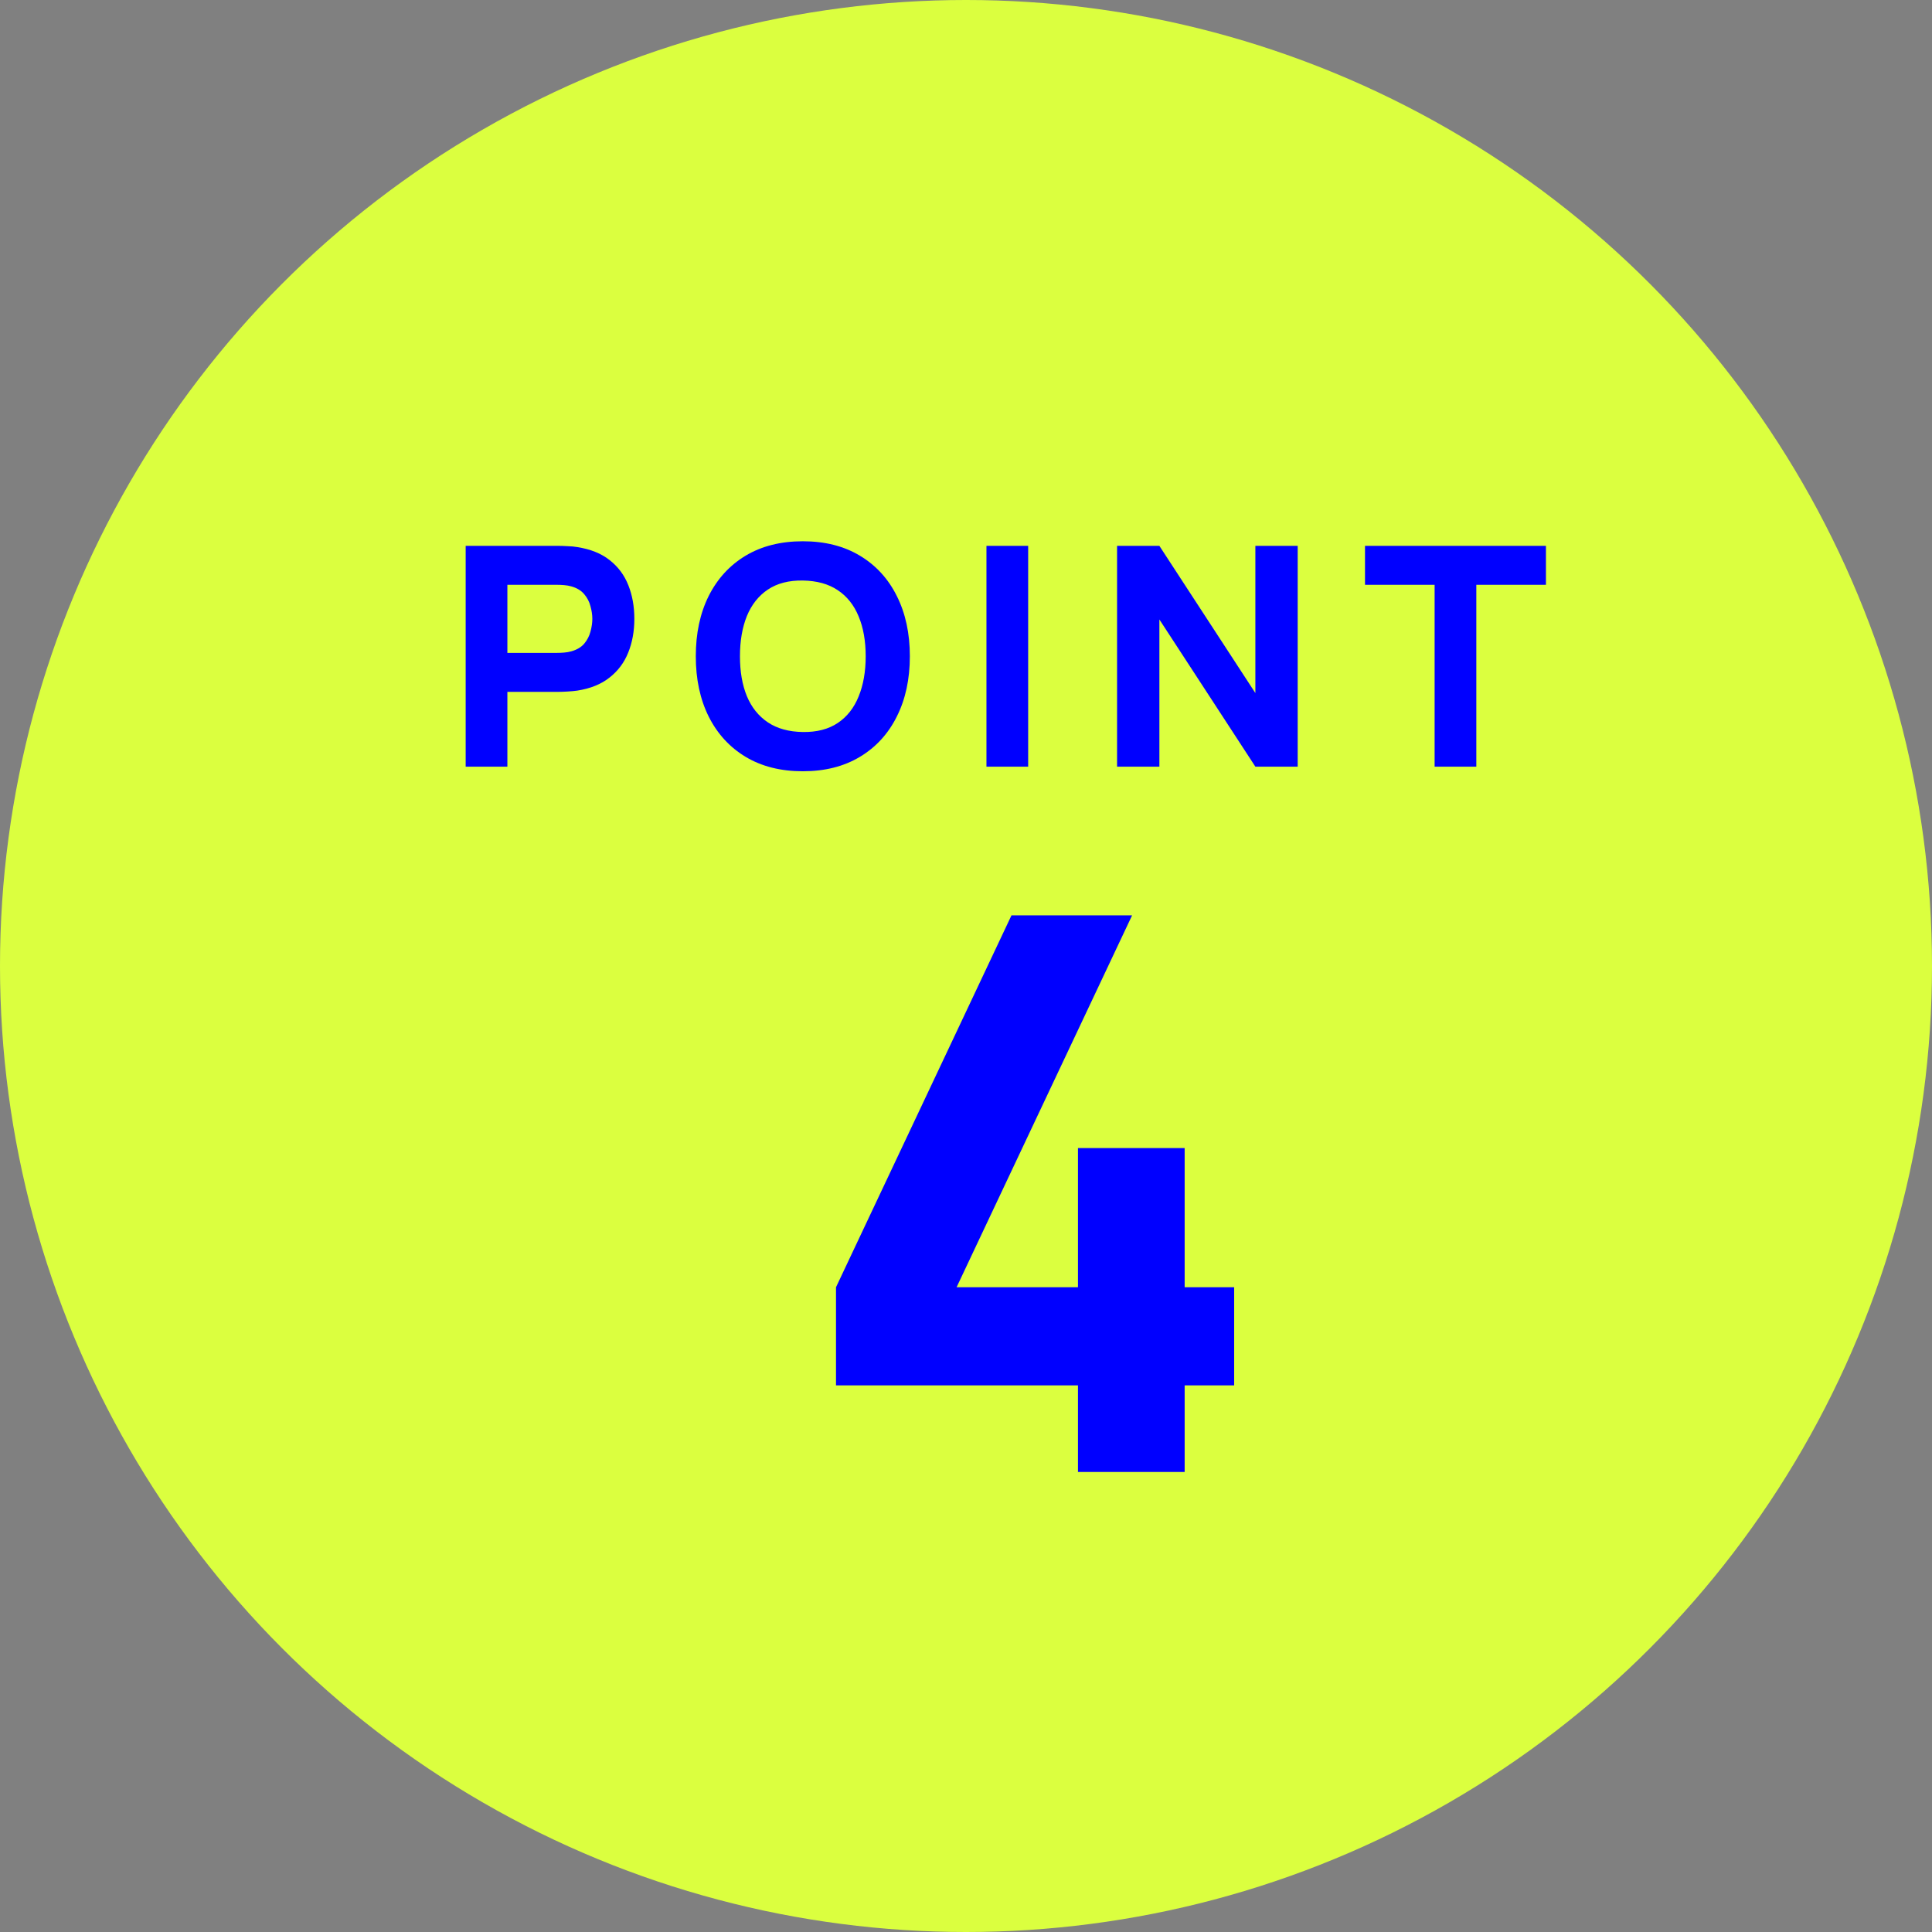 <svg xmlns="http://www.w3.org/2000/svg" fill="none" viewBox="0 0 63 63" height="63" width="63">
<rect x="0" y="0" width="63" height="63" fill="#808080" stroke="none"/>
<circle fill="#DBFF3F" r="31.5" cy="31.5" cx="31.5"></circle>
<path fill="#0000FF" d="M35.151 48V45.176H27.261V41.975L32.983 29.849H36.916L31.193 41.975H35.151V37.437H38.63V41.975H40.244V45.176H38.63V48H35.151Z"></path>
<path fill="#0000FF" d="M15.185 25V17.8H18.225C18.295 17.8 18.389 17.803 18.505 17.81C18.625 17.813 18.732 17.823 18.825 17.84C19.255 17.907 19.607 18.048 19.88 18.265C20.157 18.482 20.36 18.755 20.49 19.085C20.62 19.412 20.685 19.777 20.685 20.18C20.685 20.583 20.619 20.95 20.485 21.28C20.355 21.607 20.152 21.878 19.875 22.095C19.602 22.312 19.252 22.453 18.825 22.52C18.732 22.533 18.625 22.543 18.505 22.55C18.385 22.557 18.292 22.56 18.225 22.56H16.545V25H15.185ZM16.545 21.29H18.165C18.235 21.29 18.312 21.287 18.395 21.28C18.479 21.273 18.555 21.26 18.625 21.24C18.808 21.19 18.95 21.107 19.05 20.99C19.15 20.87 19.218 20.738 19.255 20.595C19.295 20.448 19.315 20.31 19.315 20.18C19.315 20.05 19.295 19.913 19.255 19.77C19.218 19.623 19.15 19.492 19.05 19.375C18.95 19.255 18.808 19.17 18.625 19.12C18.555 19.1 18.479 19.087 18.395 19.08C18.312 19.073 18.235 19.07 18.165 19.07H16.545V21.29ZM26.179 25.15C25.459 25.15 24.837 24.993 24.314 24.68C23.794 24.367 23.392 23.928 23.109 23.365C22.829 22.802 22.689 22.147 22.689 21.4C22.689 20.653 22.829 19.998 23.109 19.435C23.392 18.872 23.794 18.433 24.314 18.12C24.837 17.807 25.459 17.65 26.179 17.65C26.899 17.65 27.519 17.807 28.039 18.12C28.562 18.433 28.964 18.872 29.244 19.435C29.527 19.998 29.669 20.653 29.669 21.4C29.669 22.147 29.527 22.802 29.244 23.365C28.964 23.928 28.562 24.367 28.039 24.68C27.519 24.993 26.899 25.15 26.179 25.15ZM26.179 23.87C26.636 23.877 27.016 23.778 27.319 23.575C27.622 23.372 27.849 23.083 27.999 22.71C28.152 22.337 28.229 21.9 28.229 21.4C28.229 20.9 28.152 20.467 27.999 20.1C27.849 19.733 27.622 19.448 27.319 19.245C27.016 19.042 26.636 18.937 26.179 18.93C25.722 18.923 25.342 19.022 25.039 19.225C24.736 19.428 24.507 19.717 24.354 20.09C24.204 20.463 24.129 20.9 24.129 21.4C24.129 21.9 24.204 22.333 24.354 22.7C24.507 23.067 24.736 23.352 25.039 23.555C25.342 23.758 25.722 23.863 26.179 23.87ZM32.167 25V17.8H33.527V25H32.167ZM36.426 25V17.8H37.806L40.936 22.6V17.8H42.316V25H40.936L37.806 20.2V25H36.426ZM46.781 25V19.07H44.511V17.8H50.411V19.07H48.141V25H46.781Z"></path>
</svg>
